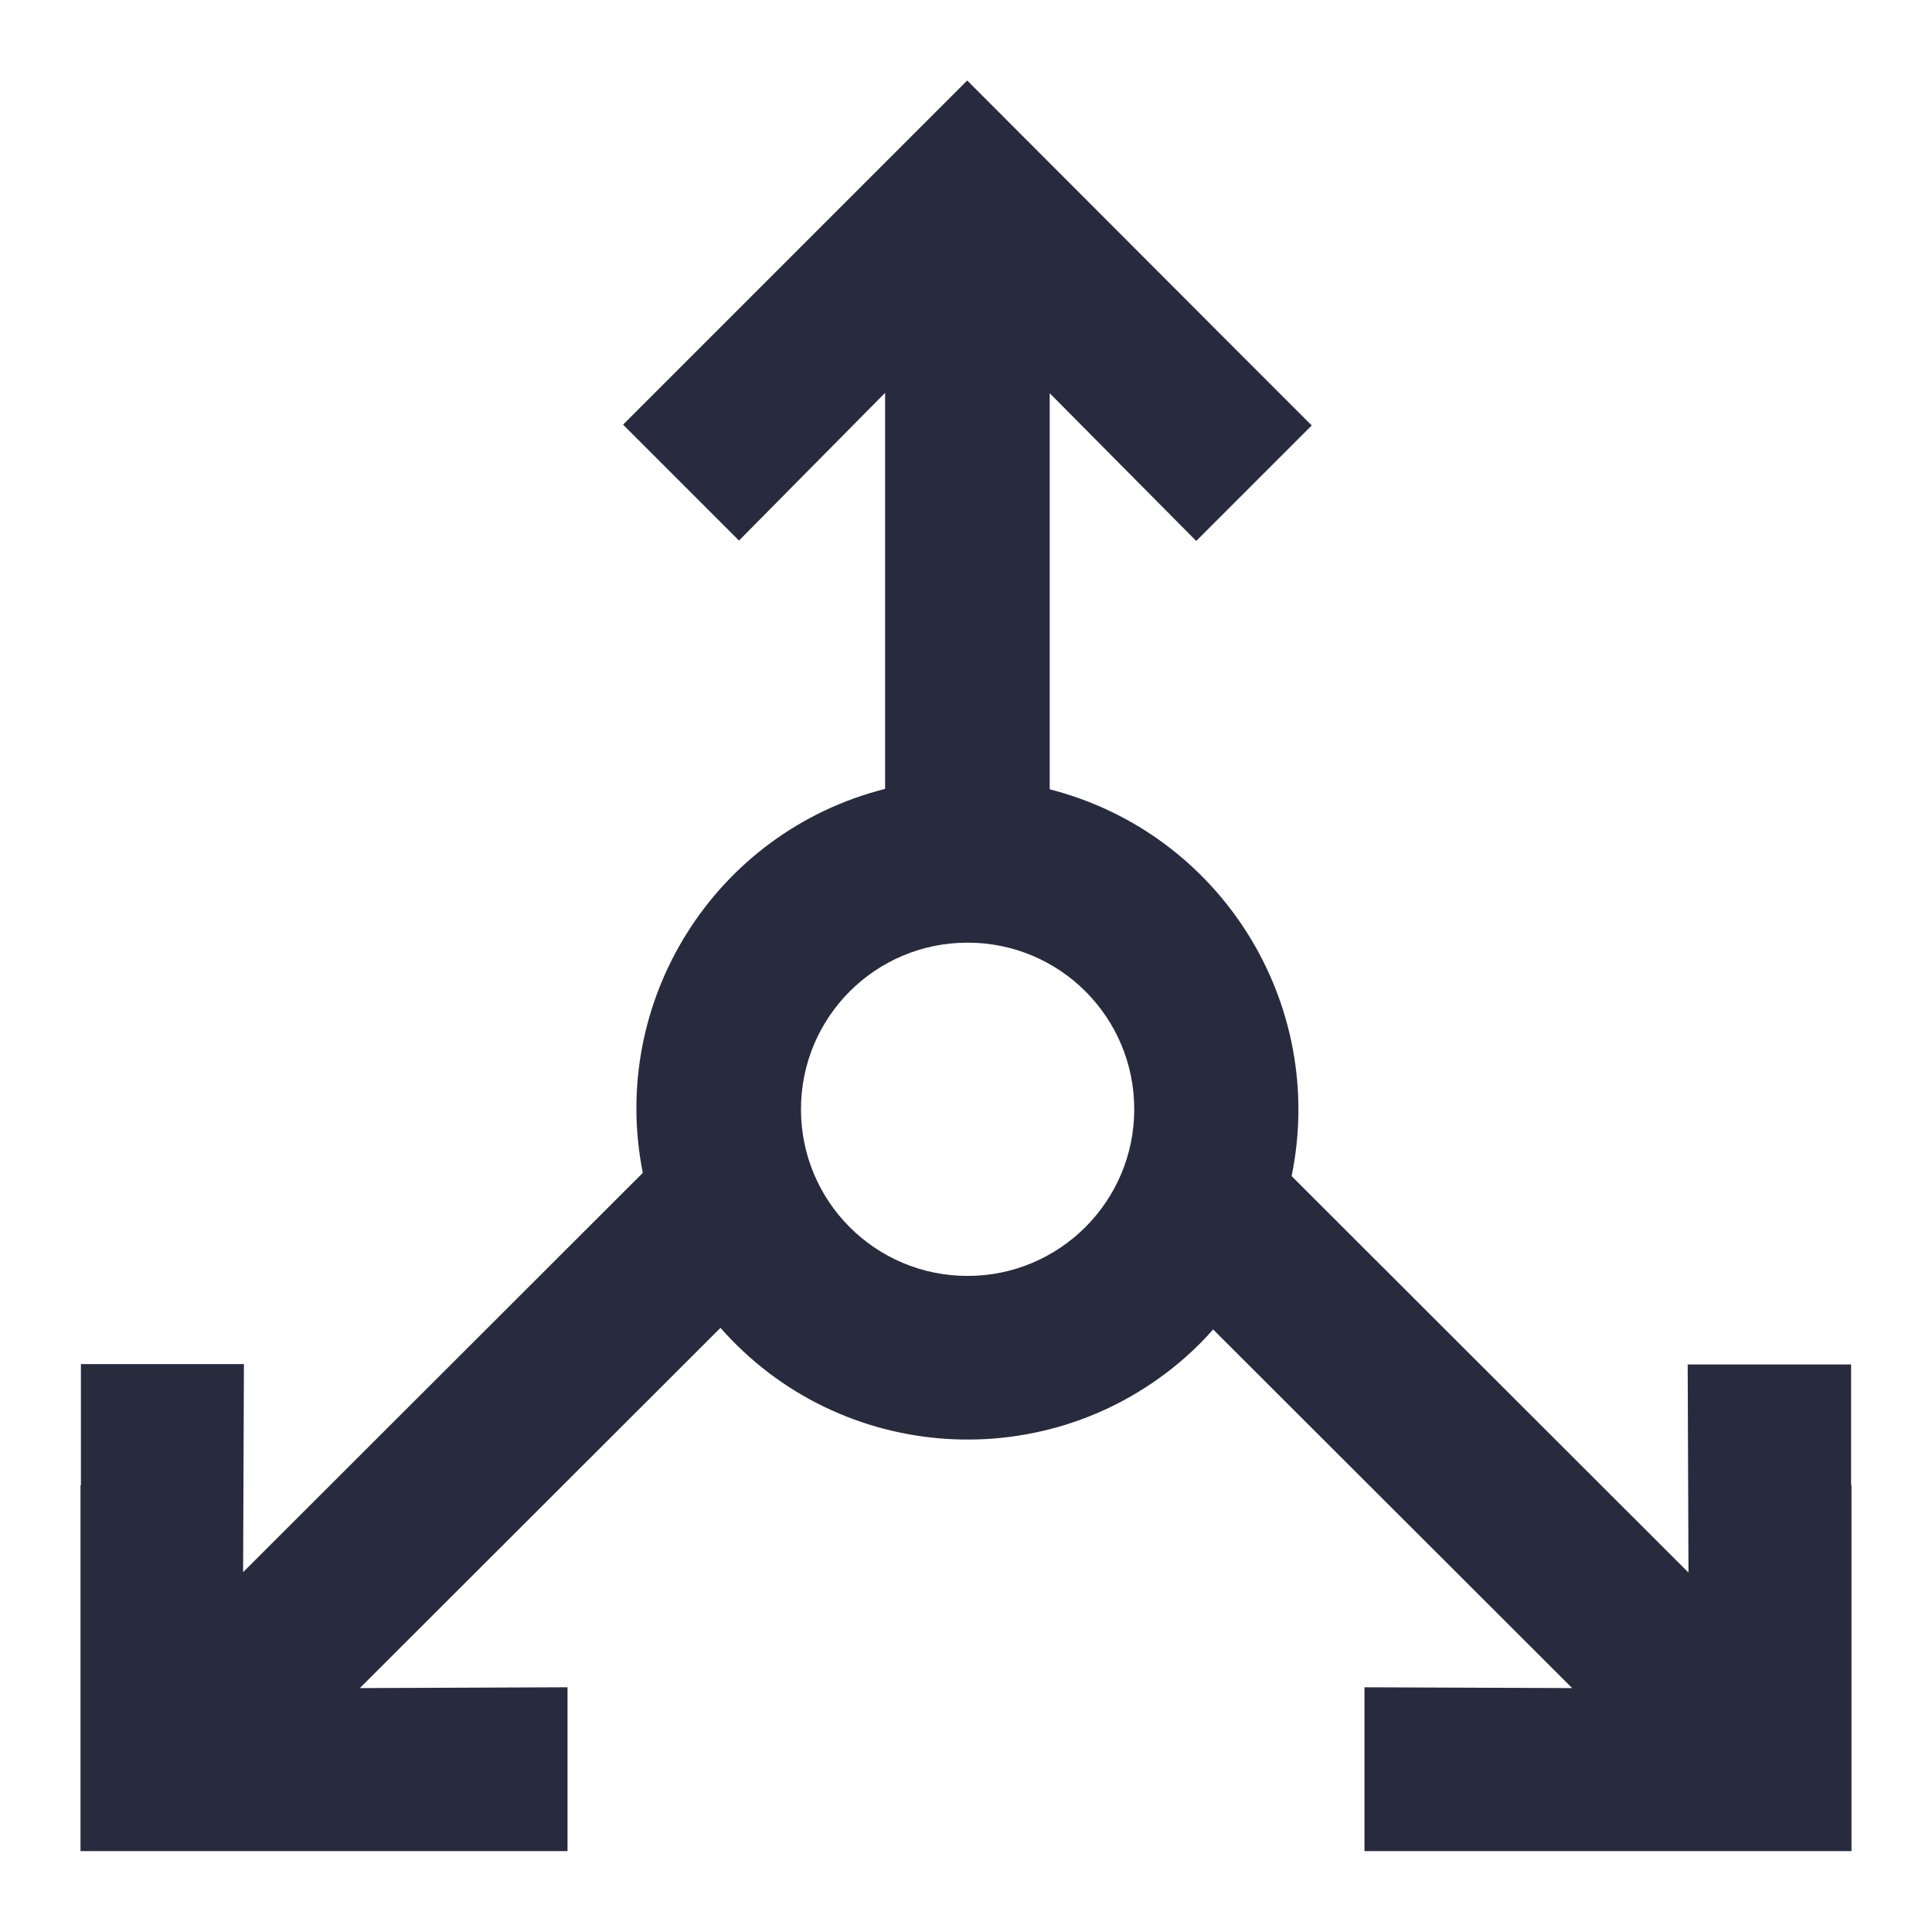 <?xml version="1.0" encoding="UTF-8"?>
<svg id="Layer_1" data-name="Layer 1" xmlns="http://www.w3.org/2000/svg" width="48" height="48" viewBox="0 0 48 48">
  <defs>
    <style>
      .cls-1 {
        fill: #282b3e;
      }
    </style>
  </defs>
  <path class="cls-1" d="m45.99,36.91v-3.01h-4.06l.02,5.17-9.86-9.85c.88-4.29-1.76-8.52-6.01-9.61v-9.84l3.64,3.67,2.87-2.87-2.13-2.13h0s-6.43-6.44-6.43-6.44l-2.88,2.88-5.67,5.67,2.88,2.88,3.63-3.67v9.84c-4.23,1.07-6.87,5.27-6.02,9.54l-9.93,9.92.02-5.17H2.01v3.01h-.01v9.09h12.1v-4.07l-5.16.02,8.96-8.95c2.98,3.39,8.15,3.72,11.54.74.25-.22.48-.45.7-.7l8.92,8.91-5.16-.02v4.07h12.1v-9.09h-.01Zm-21.95-5.21c-2.29,0-4.14-1.85-4.14-4.14s1.85-4.14,4.14-4.14,4.14,1.85,4.14,4.14h0c0,2.28-1.85,4.14-4.14,4.14h0Z"/>
</svg>